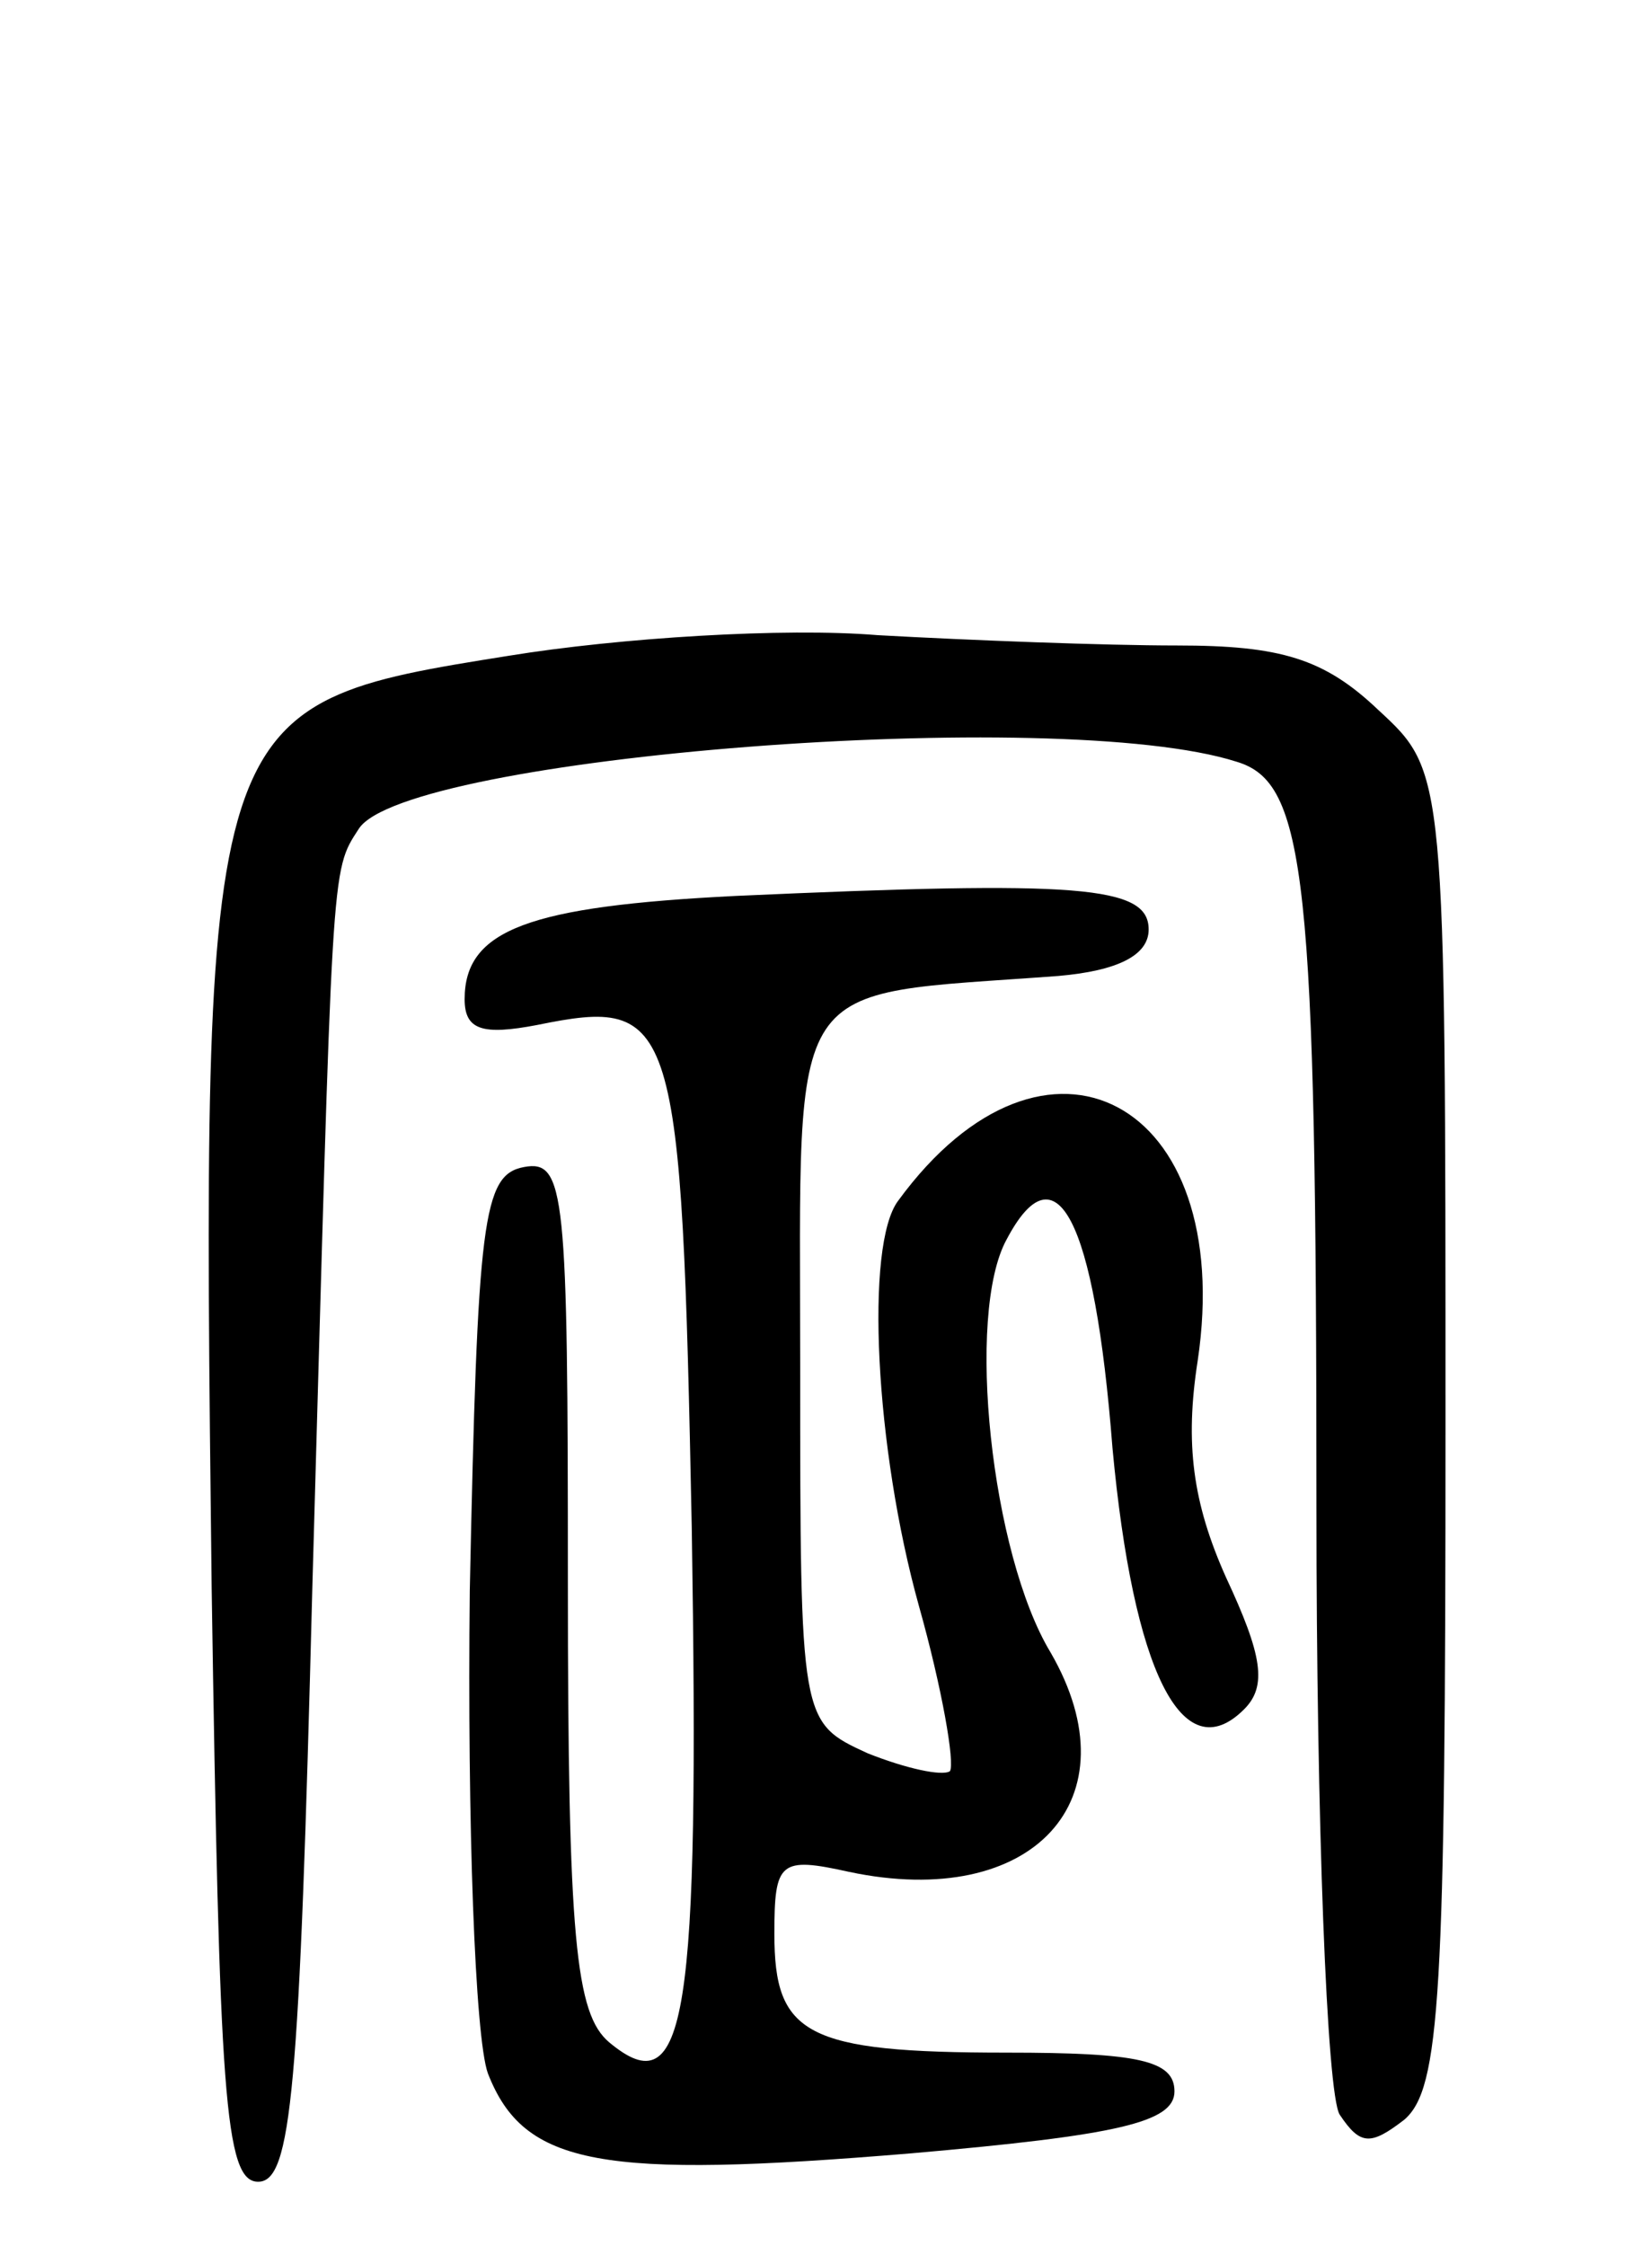 <svg version="1.0" xmlns="http://www.w3.org/2000/svg" width="64" height="87" viewBox="0 0 64 87" ><g transform="translate(0,87) scale(0.1,-0.1)" ><path d="M197 616 c-119 -19 -119 -19 -115 -361 3 -196 5 -230 18 -230 13 0 16 35 21 230 8 283 7 277 18 294 18 28 271 48 340 26 27 -8 31 -44 31 -289 0 -121 4 -227 9 -235 8 -12 12 -12 25 -2 14 12 16 48 16 268 0 254 0 254 -26 278 -21 20 -38 25 -78 25 -28 0 -80 2 -116 4 -36 3 -100 -1 -143 -8z"/><path d="M285 523 c-80 -4 -105 -13 -105 -40 0 -12 7 -14 28 -10 54 11 56 4 60 -195 3 -190 -2 -224 -32 -199 -13 11 -16 40 -16 178 0 151 -1 164 -17 161 -16 -3 -18 -20 -21 -164 -1 -90 2 -173 7 -187 14 -36 44 -41 164 -31 80 7 102 12 102 24 0 12 -14 15 -65 15 -78 0 -90 7 -90 46 0 28 2 30 29 24 71 -15 111 28 78 85 -23 38 -33 131 -17 160 19 36 34 9 41 -81 8 -86 27 -125 51 -101 9 9 7 21 -7 51 -13 29 -16 52 -11 84 15 101 -59 140 -116 62 -13 -17 -9 -96 8 -157 9 -32 14 -61 12 -64 -3 -2 -17 1 -32 7 -26 12 -26 12 -26 150 0 154 -7 143 100 151 23 2 35 8 35 18 0 17 -27 19 -160 13z"/></g></svg> 
